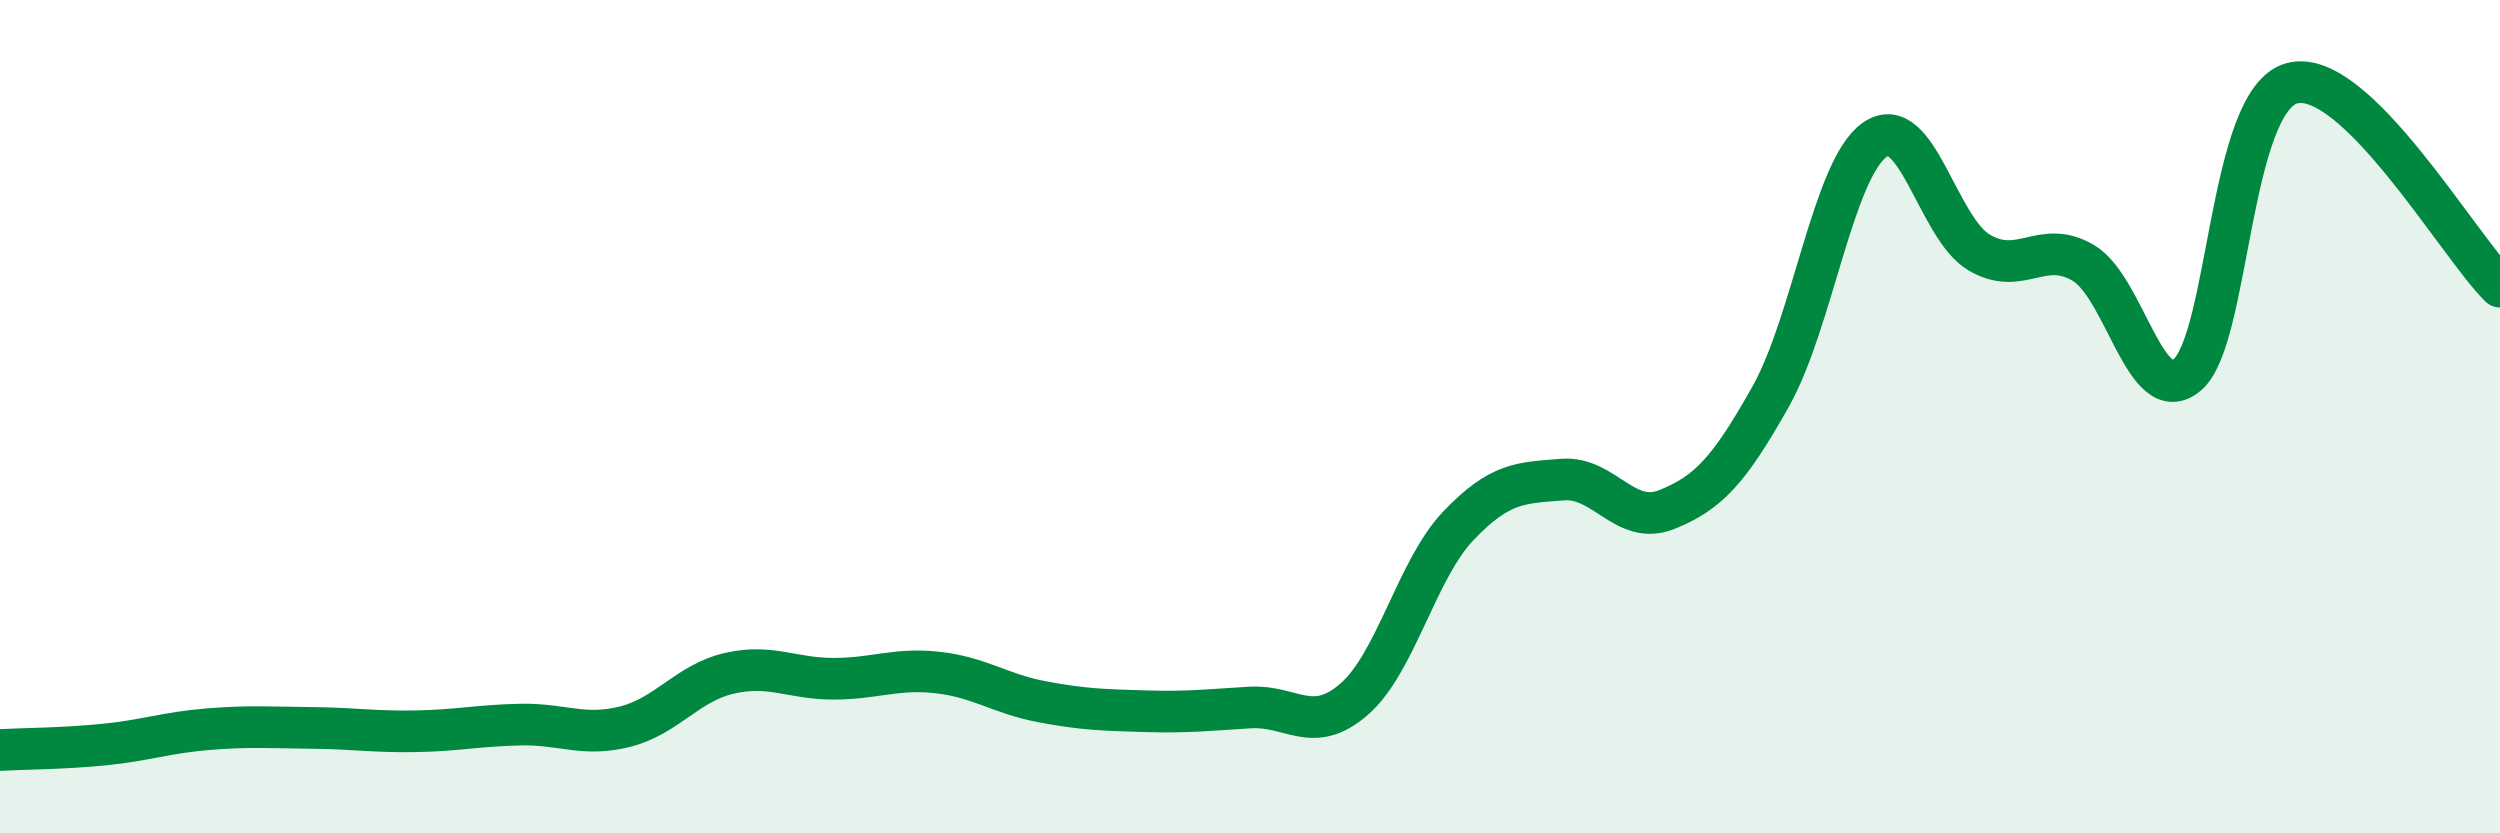 
    <svg width="60" height="20" viewBox="0 0 60 20" xmlns="http://www.w3.org/2000/svg">
      <path
        d="M 0,18 C 0.5,17.97 1.5,17.97 2.5,17.87 C 3.5,17.77 4,17.58 5,17.5 C 6,17.42 6.5,17.46 7.5,17.47 C 8.5,17.48 9,17.57 10,17.55 C 11,17.53 11.5,17.41 12.5,17.39 C 13.5,17.37 14,17.69 15,17.44 C 16,17.19 16.5,16.39 17.5,16.16 C 18.5,15.93 19,16.29 20,16.29 C 21,16.29 21.5,16.03 22.5,16.14 C 23.5,16.25 24,16.65 25,16.84 C 26,17.03 26.5,17.04 27.5,17.07 C 28.5,17.1 29,17.04 30,16.98 C 31,16.92 31.5,17.65 32.5,16.78 C 33.5,15.91 34,13.67 35,12.62 C 36,11.57 36.5,11.59 37.5,11.51 C 38.5,11.43 39,12.63 40,12.23 C 41,11.83 41.5,11.29 42.5,9.51 C 43.5,7.73 44,4.04 45,3.35 C 46,2.66 46.5,5.47 47.5,6.06 C 48.5,6.65 49,5.72 50,6.31 C 51,6.9 51.5,9.85 52.5,8.99 C 53.5,8.13 53.5,2.42 55,2 C 56.5,1.58 59,5.9 60,6.88L60 20L0 20Z"
        fill="#008740"
        opacity="0.1"
        stroke-linecap="round"
        stroke-linejoin="round"
      />
      <path
        d="M 0,18 C 0.5,17.97 1.5,17.97 2.5,17.87 C 3.5,17.77 4,17.58 5,17.5 C 6,17.42 6.5,17.46 7.5,17.47 C 8.5,17.48 9,17.57 10,17.55 C 11,17.53 11.5,17.41 12.5,17.39 C 13.5,17.37 14,17.69 15,17.44 C 16,17.19 16.5,16.39 17.5,16.16 C 18.5,15.93 19,16.29 20,16.29 C 21,16.29 21.5,16.03 22.5,16.14 C 23.5,16.25 24,16.65 25,16.84 C 26,17.03 26.5,17.04 27.5,17.07 C 28.5,17.1 29,17.04 30,16.98 C 31,16.92 31.5,17.65 32.5,16.78 C 33.5,15.91 34,13.67 35,12.62 C 36,11.57 36.5,11.59 37.5,11.51 C 38.5,11.43 39,12.63 40,12.23 C 41,11.83 41.5,11.29 42.5,9.51 C 43.5,7.73 44,4.04 45,3.35 C 46,2.66 46.5,5.47 47.5,6.06 C 48.5,6.65 49,5.72 50,6.31 C 51,6.9 51.5,9.85 52.5,8.99 C 53.5,8.13 53.5,2.42 55,2 C 56.5,1.58 59,5.9 60,6.88"
        stroke="#008740"
        stroke-width="1"
        fill="none"
        stroke-linecap="round"
        stroke-linejoin="round"
      />
    </svg>
  